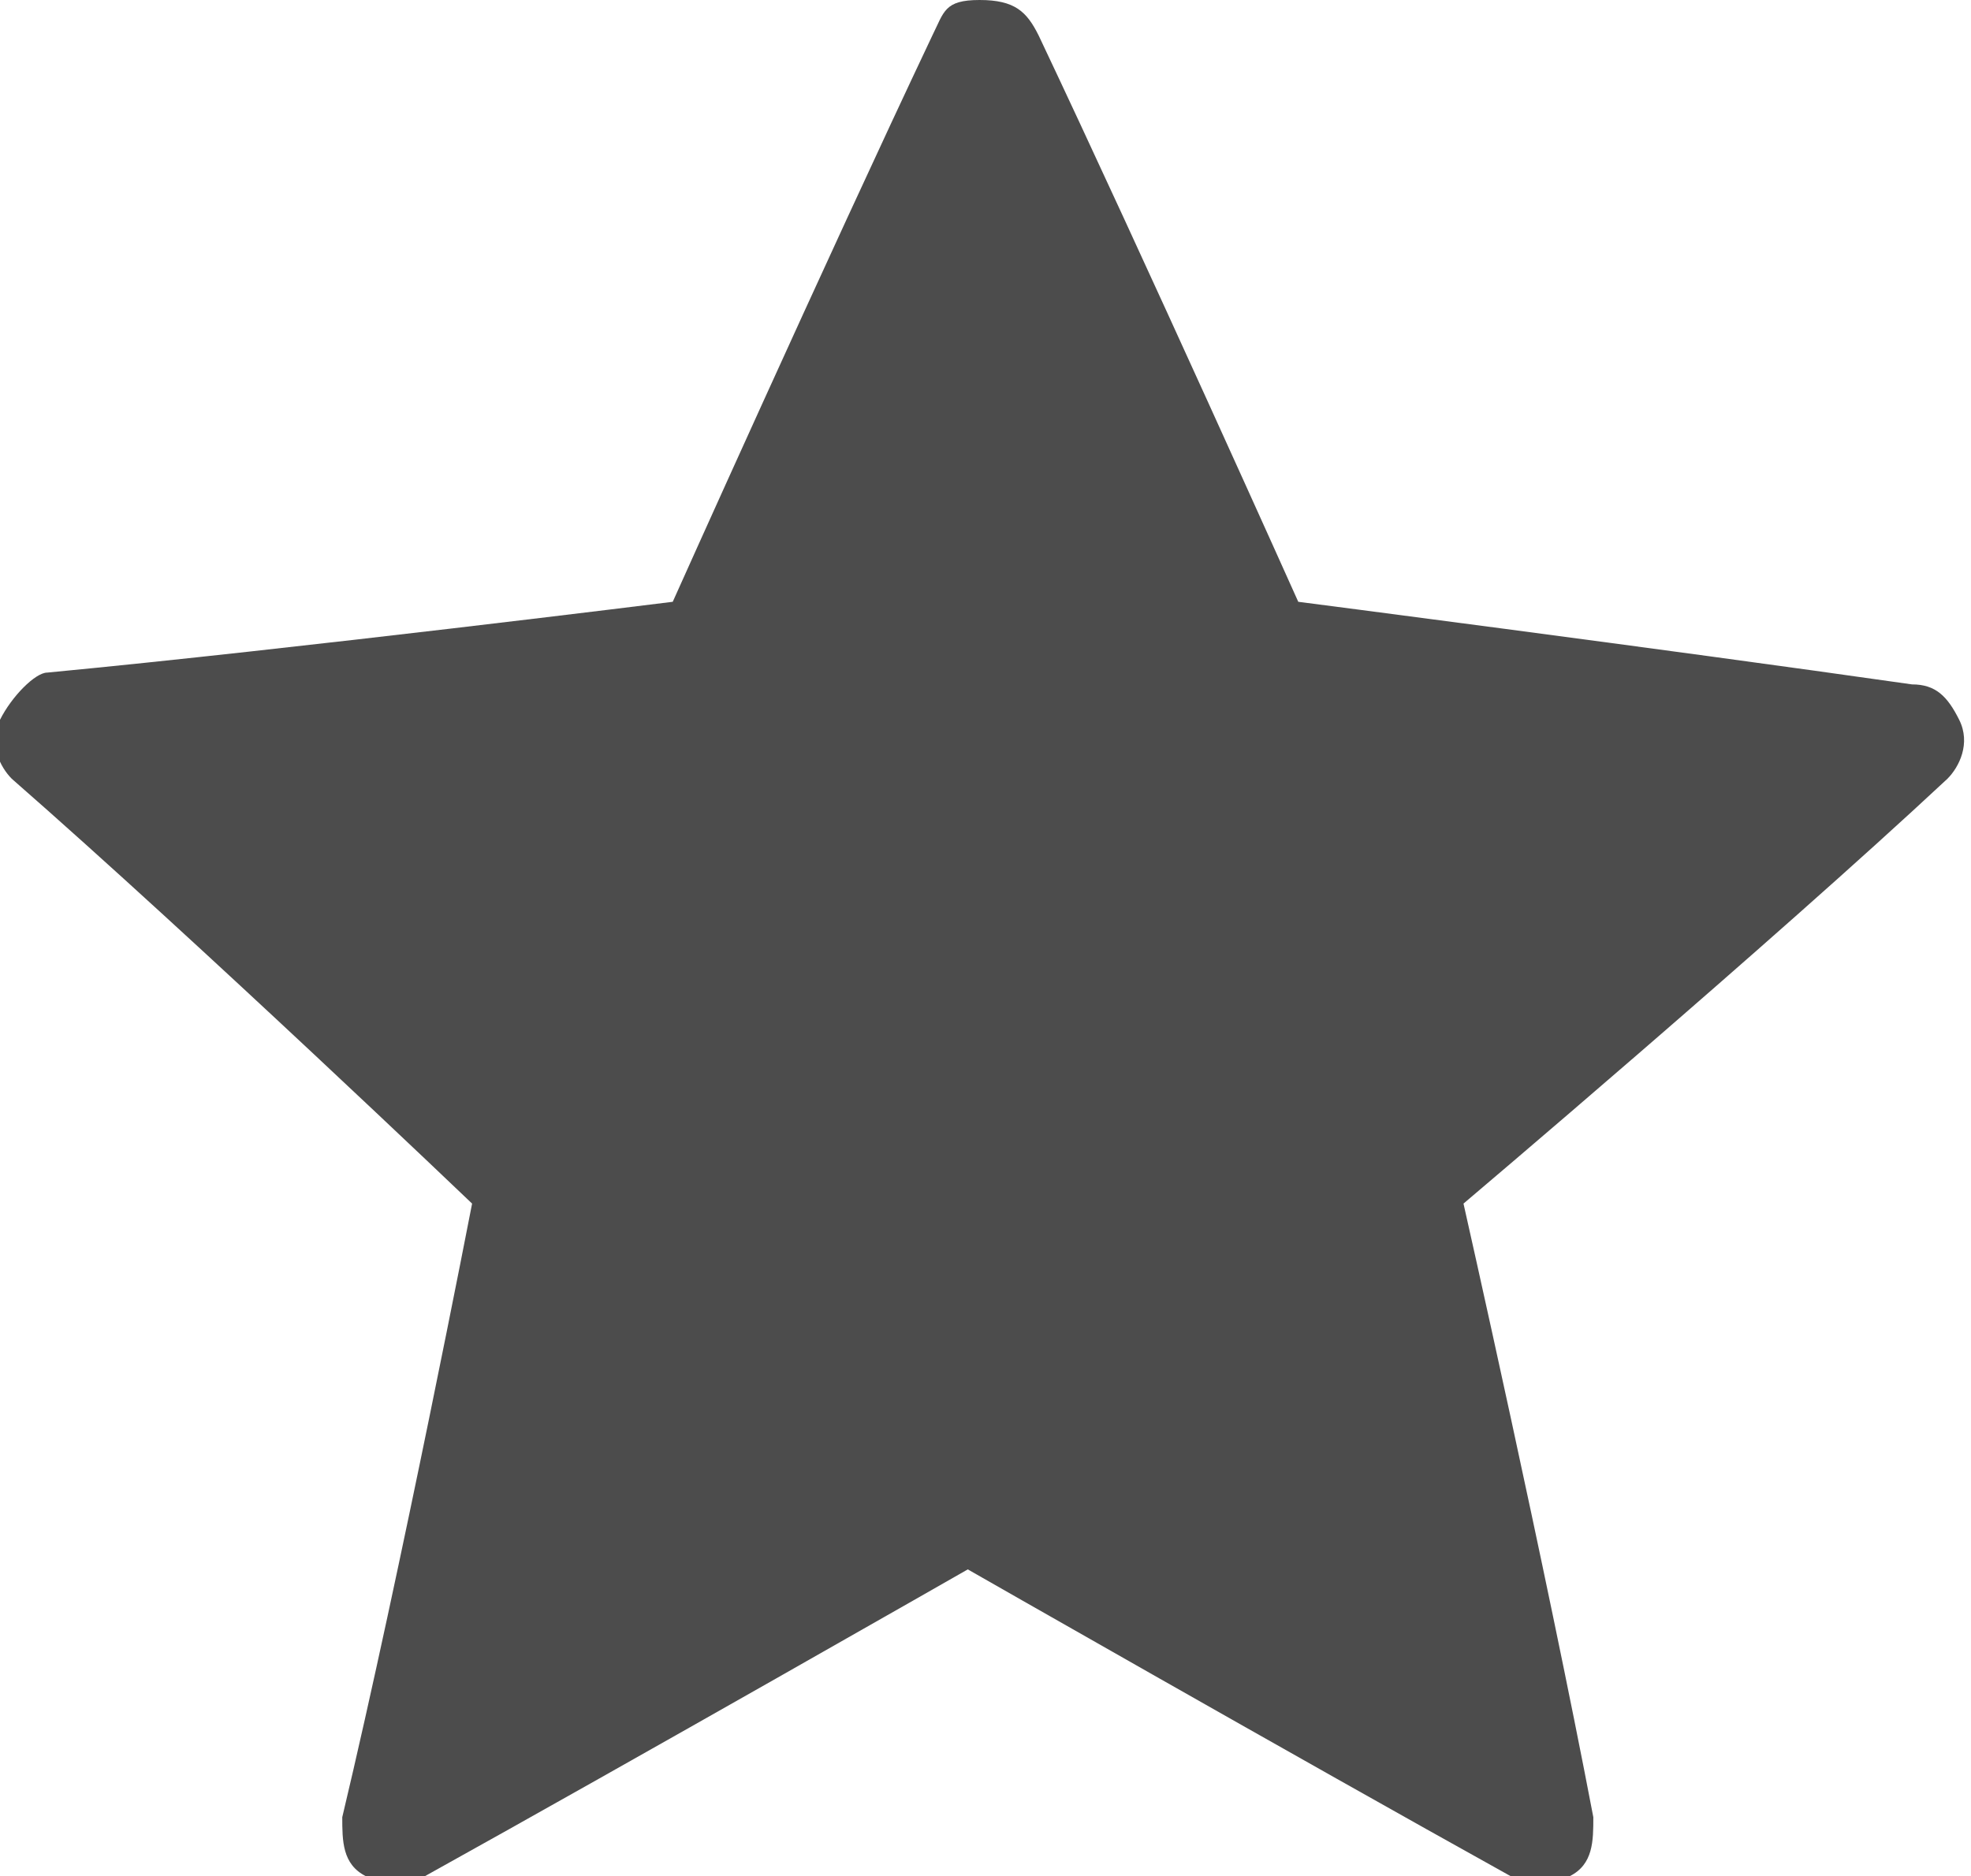 <?xml version="1.0" encoding="UTF-8"?> <!-- Generator: Adobe Illustrator 26.3.1, SVG Export Plug-In . SVG Version: 6.00 Build 0) --> <svg xmlns="http://www.w3.org/2000/svg" xmlns:xlink="http://www.w3.org/1999/xlink" id="Layer_1" x="0px" y="0px" viewBox="0 0 16.7 15.9" style="enable-background:new 0 0 16.7 15.9;" xml:space="preserve"> <style type="text/css"> .st0{fill:#4C4C4C;} </style> <g> <g> <path class="st0" d="M5.7,5.1c0,0-3.2,0.4-5.3,0.6C0.3,5.7,0.1,5.9,0,6.1s0,0.4,0.1,0.5c1.6,1.4,3.9,3.6,3.9,3.6 c0,0-0.6,3.1-1.1,5.2c0,0.2,0,0.4,0.2,0.5c0.2,0.1,0.4,0.1,0.5,0c1.8-1,4.6-2.6,4.6-2.6s2.8,1.6,4.6,2.6c0.2,0.1,0.4,0.1,0.5,0 c0.2-0.1,0.2-0.3,0.2-0.5c-0.4-2.1-1.1-5.2-1.1-5.2S15,8,16.5,6.6c0.1-0.1,0.2-0.3,0.1-0.5s-0.2-0.3-0.4-0.3 C14.1,5.5,11,5.1,11,5.1S9.7,2.2,8.8,0.3C8.7,0.1,8.6,0,8.3,0S8,0.1,7.9,0.3C7,2.2,5.7,5.1,5.7,5.1z"></path> </g> </g> </svg> 